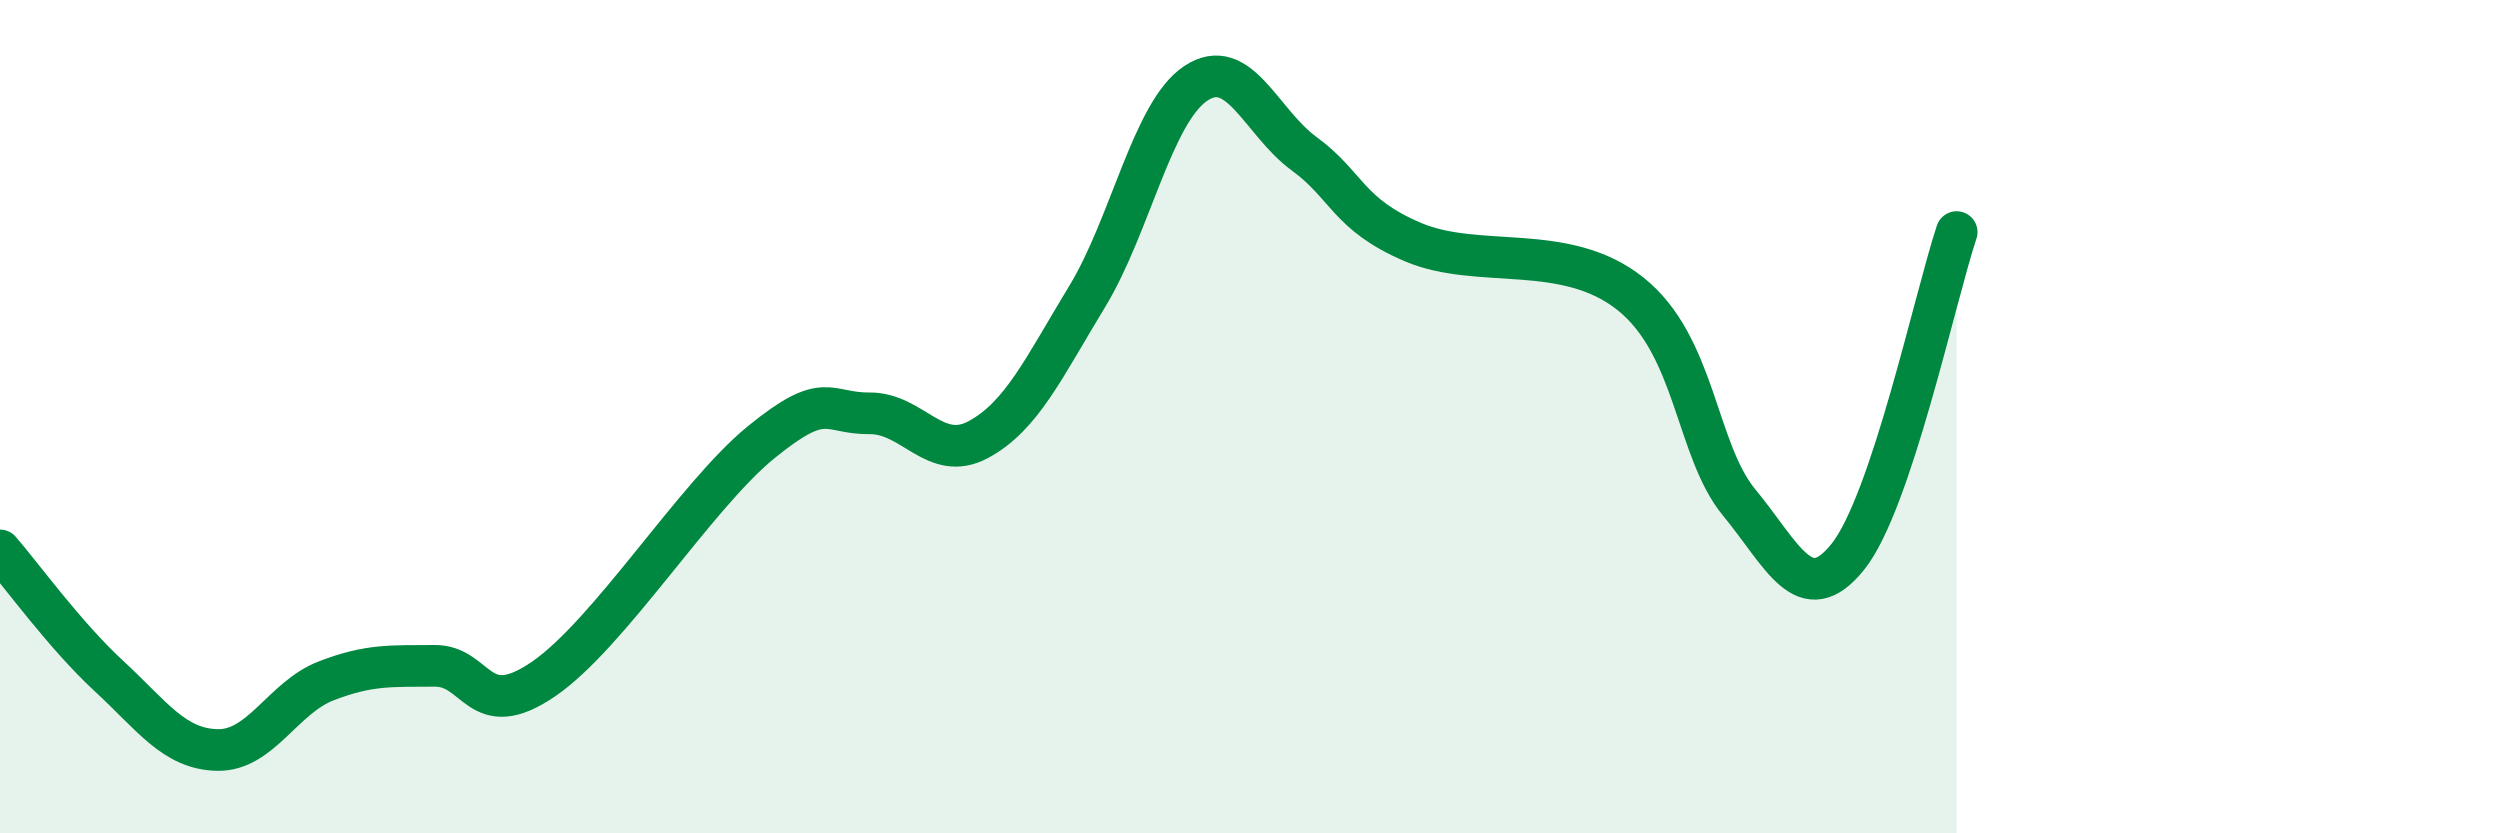 
    <svg width="60" height="20" viewBox="0 0 60 20" xmlns="http://www.w3.org/2000/svg">
      <path
        d="M 0,13.21 C 0.52,13.81 1.57,15.26 2.61,16.22 C 3.65,17.18 4.18,17.98 5.22,18 C 6.26,18.02 6.79,16.74 7.83,16.34 C 8.87,15.94 9.39,15.99 10.43,15.98 C 11.47,15.97 11.47,17.37 13.04,16.3 C 14.61,15.23 16.69,11.9 18.26,10.62 C 19.83,9.34 19.83,9.93 20.87,9.92 C 21.91,9.91 22.44,11.11 23.48,10.55 C 24.52,9.99 25.05,8.83 26.09,7.12 C 27.13,5.41 27.66,2.69 28.7,2 C 29.74,1.31 30.26,2.93 31.3,3.69 C 32.34,4.45 32.34,5.14 33.91,5.81 C 35.48,6.48 37.56,5.8 39.13,7.05 C 40.7,8.3 40.7,10.8 41.74,12.06 C 42.78,13.32 43.31,14.66 44.35,13.36 C 45.39,12.06 46.44,7.13 46.96,5.57L46.96 20L0 20Z"
        fill="#008740"
        opacity="0.1"
        stroke-linecap="round"
        stroke-linejoin="round"
      />
      <path
        d="M 0,13.21 C 0.52,13.81 1.57,15.26 2.61,16.22 C 3.65,17.18 4.18,17.98 5.22,18 C 6.26,18.02 6.79,16.74 7.83,16.34 C 8.87,15.94 9.39,15.99 10.43,15.98 C 11.47,15.97 11.47,17.37 13.04,16.3 C 14.61,15.23 16.69,11.9 18.26,10.62 C 19.83,9.34 19.83,9.93 20.87,9.92 C 21.91,9.91 22.44,11.11 23.48,10.55 C 24.52,9.99 25.05,8.83 26.09,7.12 C 27.13,5.41 27.66,2.69 28.7,2 C 29.74,1.31 30.26,2.93 31.3,3.69 C 32.34,4.45 32.34,5.14 33.91,5.81 C 35.48,6.48 37.56,5.8 39.13,7.05 C 40.7,8.3 40.7,10.8 41.74,12.06 C 42.78,13.32 43.31,14.66 44.35,13.36 C 45.39,12.06 46.44,7.13 46.96,5.57"
        stroke="#008740"
        stroke-width="1"
        fill="none"
        stroke-linecap="round"
        stroke-linejoin="round"
      />
    </svg>
  